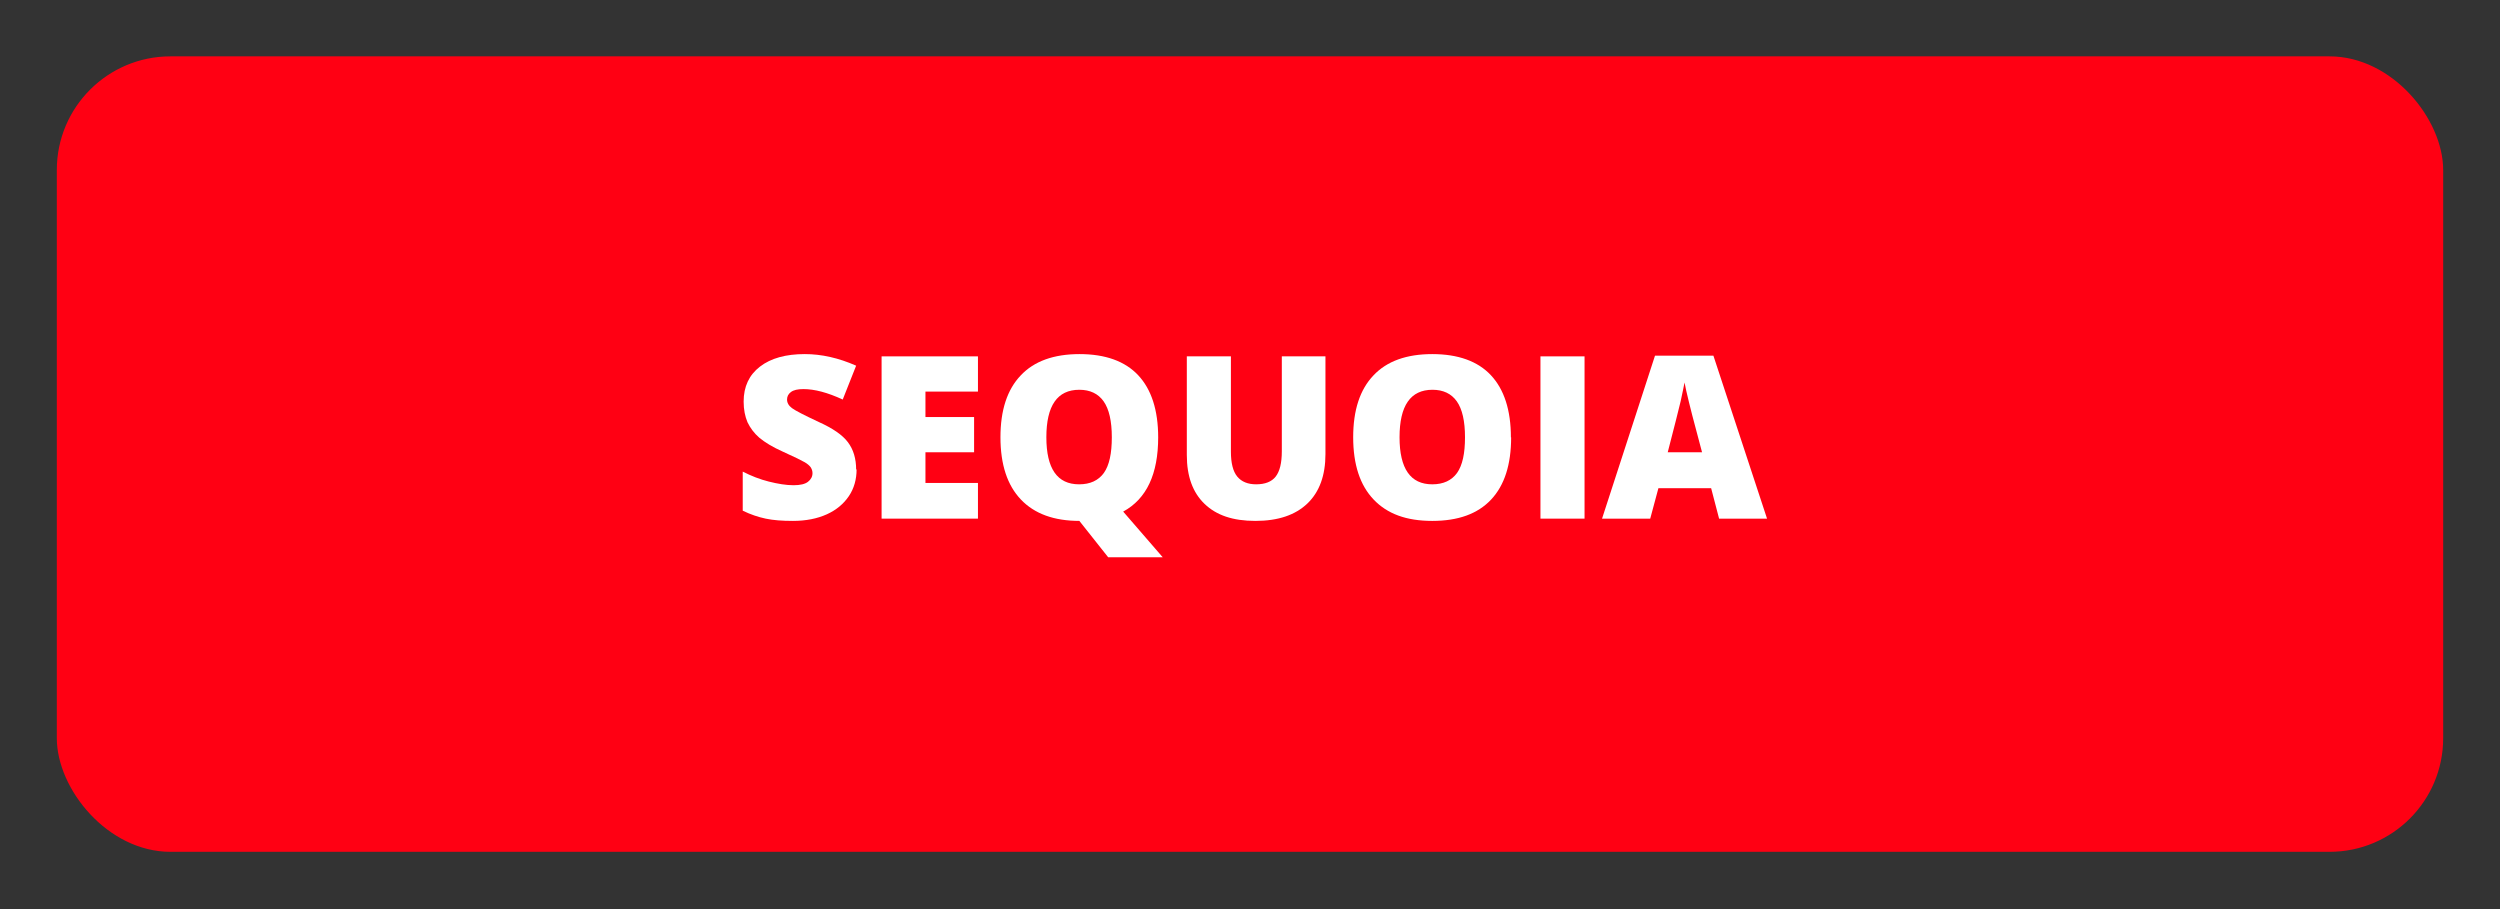 <svg viewBox="0 0 110 40" xmlns="http://www.w3.org/2000/svg" data-name="Layer 1" id="Layer_1">
  <rect x="0" y="0" width="110" height="40" fill="#333333" stroke="none"/>
  <defs>
    <style>
      .cls-1 {
        fill: #ff0013;
      }

      .cls-2 {
        fill: #fff;
      }
    </style>
  </defs>
  <rect ry="5" rx="5" height="35" width="105" y="2.48" x="2.5" class="cls-1"></rect>
  <g>
    <path d="M37.69,20.65c0,.44-.11.84-.34,1.18s-.55.61-.97.8-.92.29-1.49.29c-.48,0-.87-.03-1.2-.1s-.66-.18-1.01-.35v-1.72c.37.19.75.34,1.15.44s.76.16,1.09.16c.29,0,.5-.05.63-.15s.2-.23.2-.38c0-.1-.03-.18-.08-.26-.05-.07-.14-.15-.26-.22-.12-.07-.44-.23-.95-.46-.47-.21-.81-.42-1.05-.62-.23-.2-.4-.43-.52-.68-.11-.26-.17-.56-.17-.91,0-.66.24-1.17.72-1.54s1.14-.55,1.97-.55c.74,0,1.49.17,2.26.51l-.59,1.49c-.67-.31-1.24-.46-1.73-.46-.25,0-.43.04-.55.13s-.17.2-.17.33c0,.14.07.27.22.38.15.11.54.31,1.18.61.62.28,1.04.57,1.28.89.24.32.36.72.36,1.2Z" class="cls-2"></path>
    <path d="M43.03,22.82h-4.24v-7.14h4.24v1.55h-2.31v1.12h2.14v1.55h-2.14v1.35h2.31v1.57Z" class="cls-2"></path>
    <path d="M50.96,19.24c0,1.62-.51,2.71-1.54,3.27l1.74,2.01h-2.4l-1.26-1.59h0s0-.01,0-.01c-1.12,0-1.98-.31-2.58-.94-.6-.63-.9-1.54-.9-2.74s.3-2.1.89-2.72c.59-.63,1.46-.94,2.59-.94s2,.31,2.58.93.88,1.53.88,2.74ZM46.04,19.24c0,1.38.48,2.07,1.44,2.07.49,0,.85-.17,1.09-.5.24-.34.35-.86.35-1.57s-.12-1.24-.36-1.58c-.24-.34-.6-.51-1.07-.51-.97,0-1.45.7-1.45,2.09Z" class="cls-2"></path>
    <path d="M58.32,15.68v4.3c0,.93-.26,1.66-.79,2.17-.53.51-1.29.77-2.29.77s-1.72-.25-2.24-.75c-.52-.5-.78-1.21-.78-2.15v-4.34h1.94v4.19c0,.5.09.87.28,1.1s.47.34.83.34c.39,0,.68-.11.86-.34.18-.23.27-.6.27-1.11v-4.18h1.93Z" class="cls-2"></path>
    <path d="M66.49,19.24c0,1.2-.29,2.11-.88,2.74s-1.45.94-2.59.94-1.98-.31-2.58-.94c-.6-.63-.9-1.54-.9-2.74s.3-2.1.89-2.72c.59-.63,1.46-.94,2.59-.94s2,.31,2.58.93.88,1.53.88,2.74ZM61.58,19.24c0,1.38.48,2.07,1.44,2.07.49,0,.85-.17,1.09-.5.24-.34.35-.86.35-1.57s-.12-1.24-.36-1.58c-.24-.34-.6-.51-1.07-.51-.97,0-1.45.7-1.45,2.09Z" class="cls-2"></path>
    <path d="M67.78,22.82v-7.14h1.94v7.14h-1.94Z" class="cls-2"></path>
    <path d="M75.64,22.82l-.35-1.34h-2.32l-.36,1.34h-2.12l2.33-7.17h2.57l2.36,7.17h-2.11ZM74.89,19.9l-.31-1.17c-.07-.26-.16-.6-.26-1.01-.1-.41-.17-.71-.2-.89-.03.17-.09.44-.17.82-.09.38-.28,1.13-.57,2.25h1.52Z" class="cls-2"></path>
  </g>
</svg>